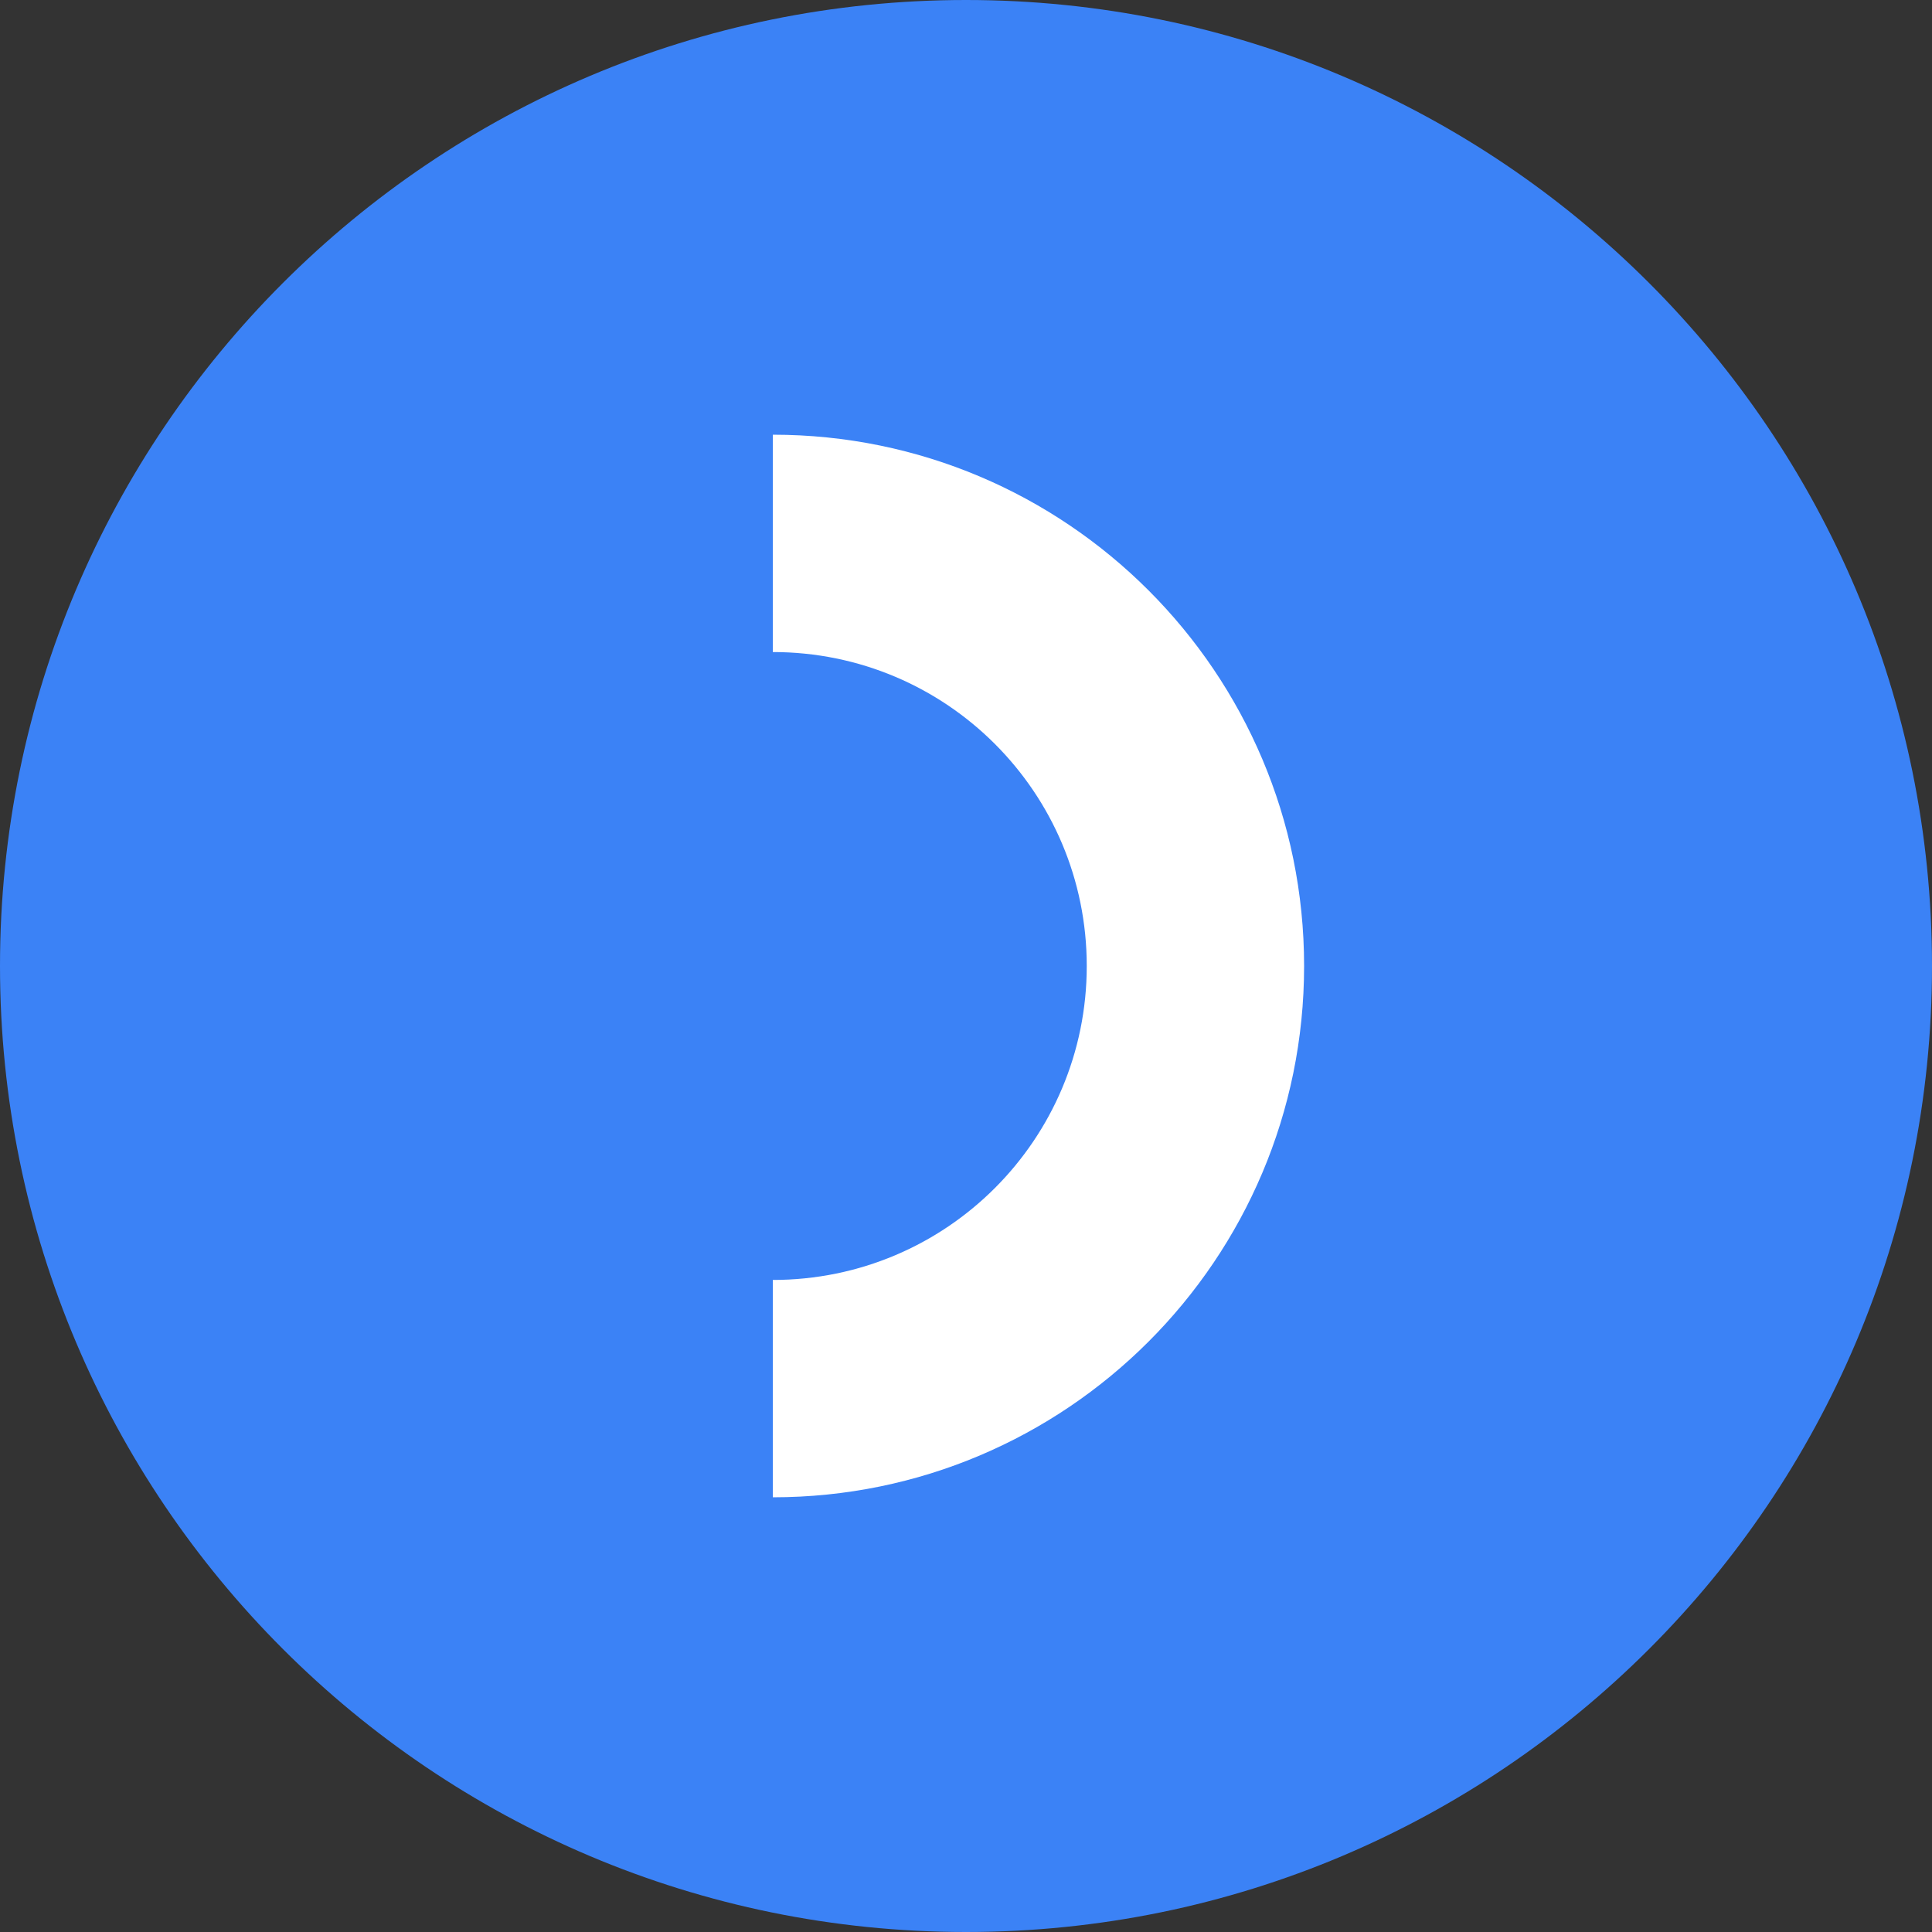 <svg width="100" height="100" viewBox="0 0 100 100" fill="none" xmlns="http://www.w3.org/2000/svg">
<rect x="0" y="0" width="100" height="100" fill="#333333" stroke="none"/>
<g clip-path="url(#clip0_303_2)">
<path d="M50 0C22.386 0 0 22.386 0 50C0 77.614 22.386 100 50 100C77.614 100 100 77.614 100 50C100 22.386 77.614 0 50 0Z" fill="#3B82F6"/>
<path d="M67.5 50C67.5 34.812 55.188 22.5 40 22.5V33.75C48.984 33.75 56.25 41.016 56.25 50C56.25 58.984 48.984 66.25 40 66.25V77.5C55.188 77.5 67.5 65.188 67.5 50Z" fill="white"/>
</g>
<defs>
<clipPath id="clip0_303_2">
<rect width="100" height="100" fill="white"/>
</clipPath>
</defs>
</svg>

